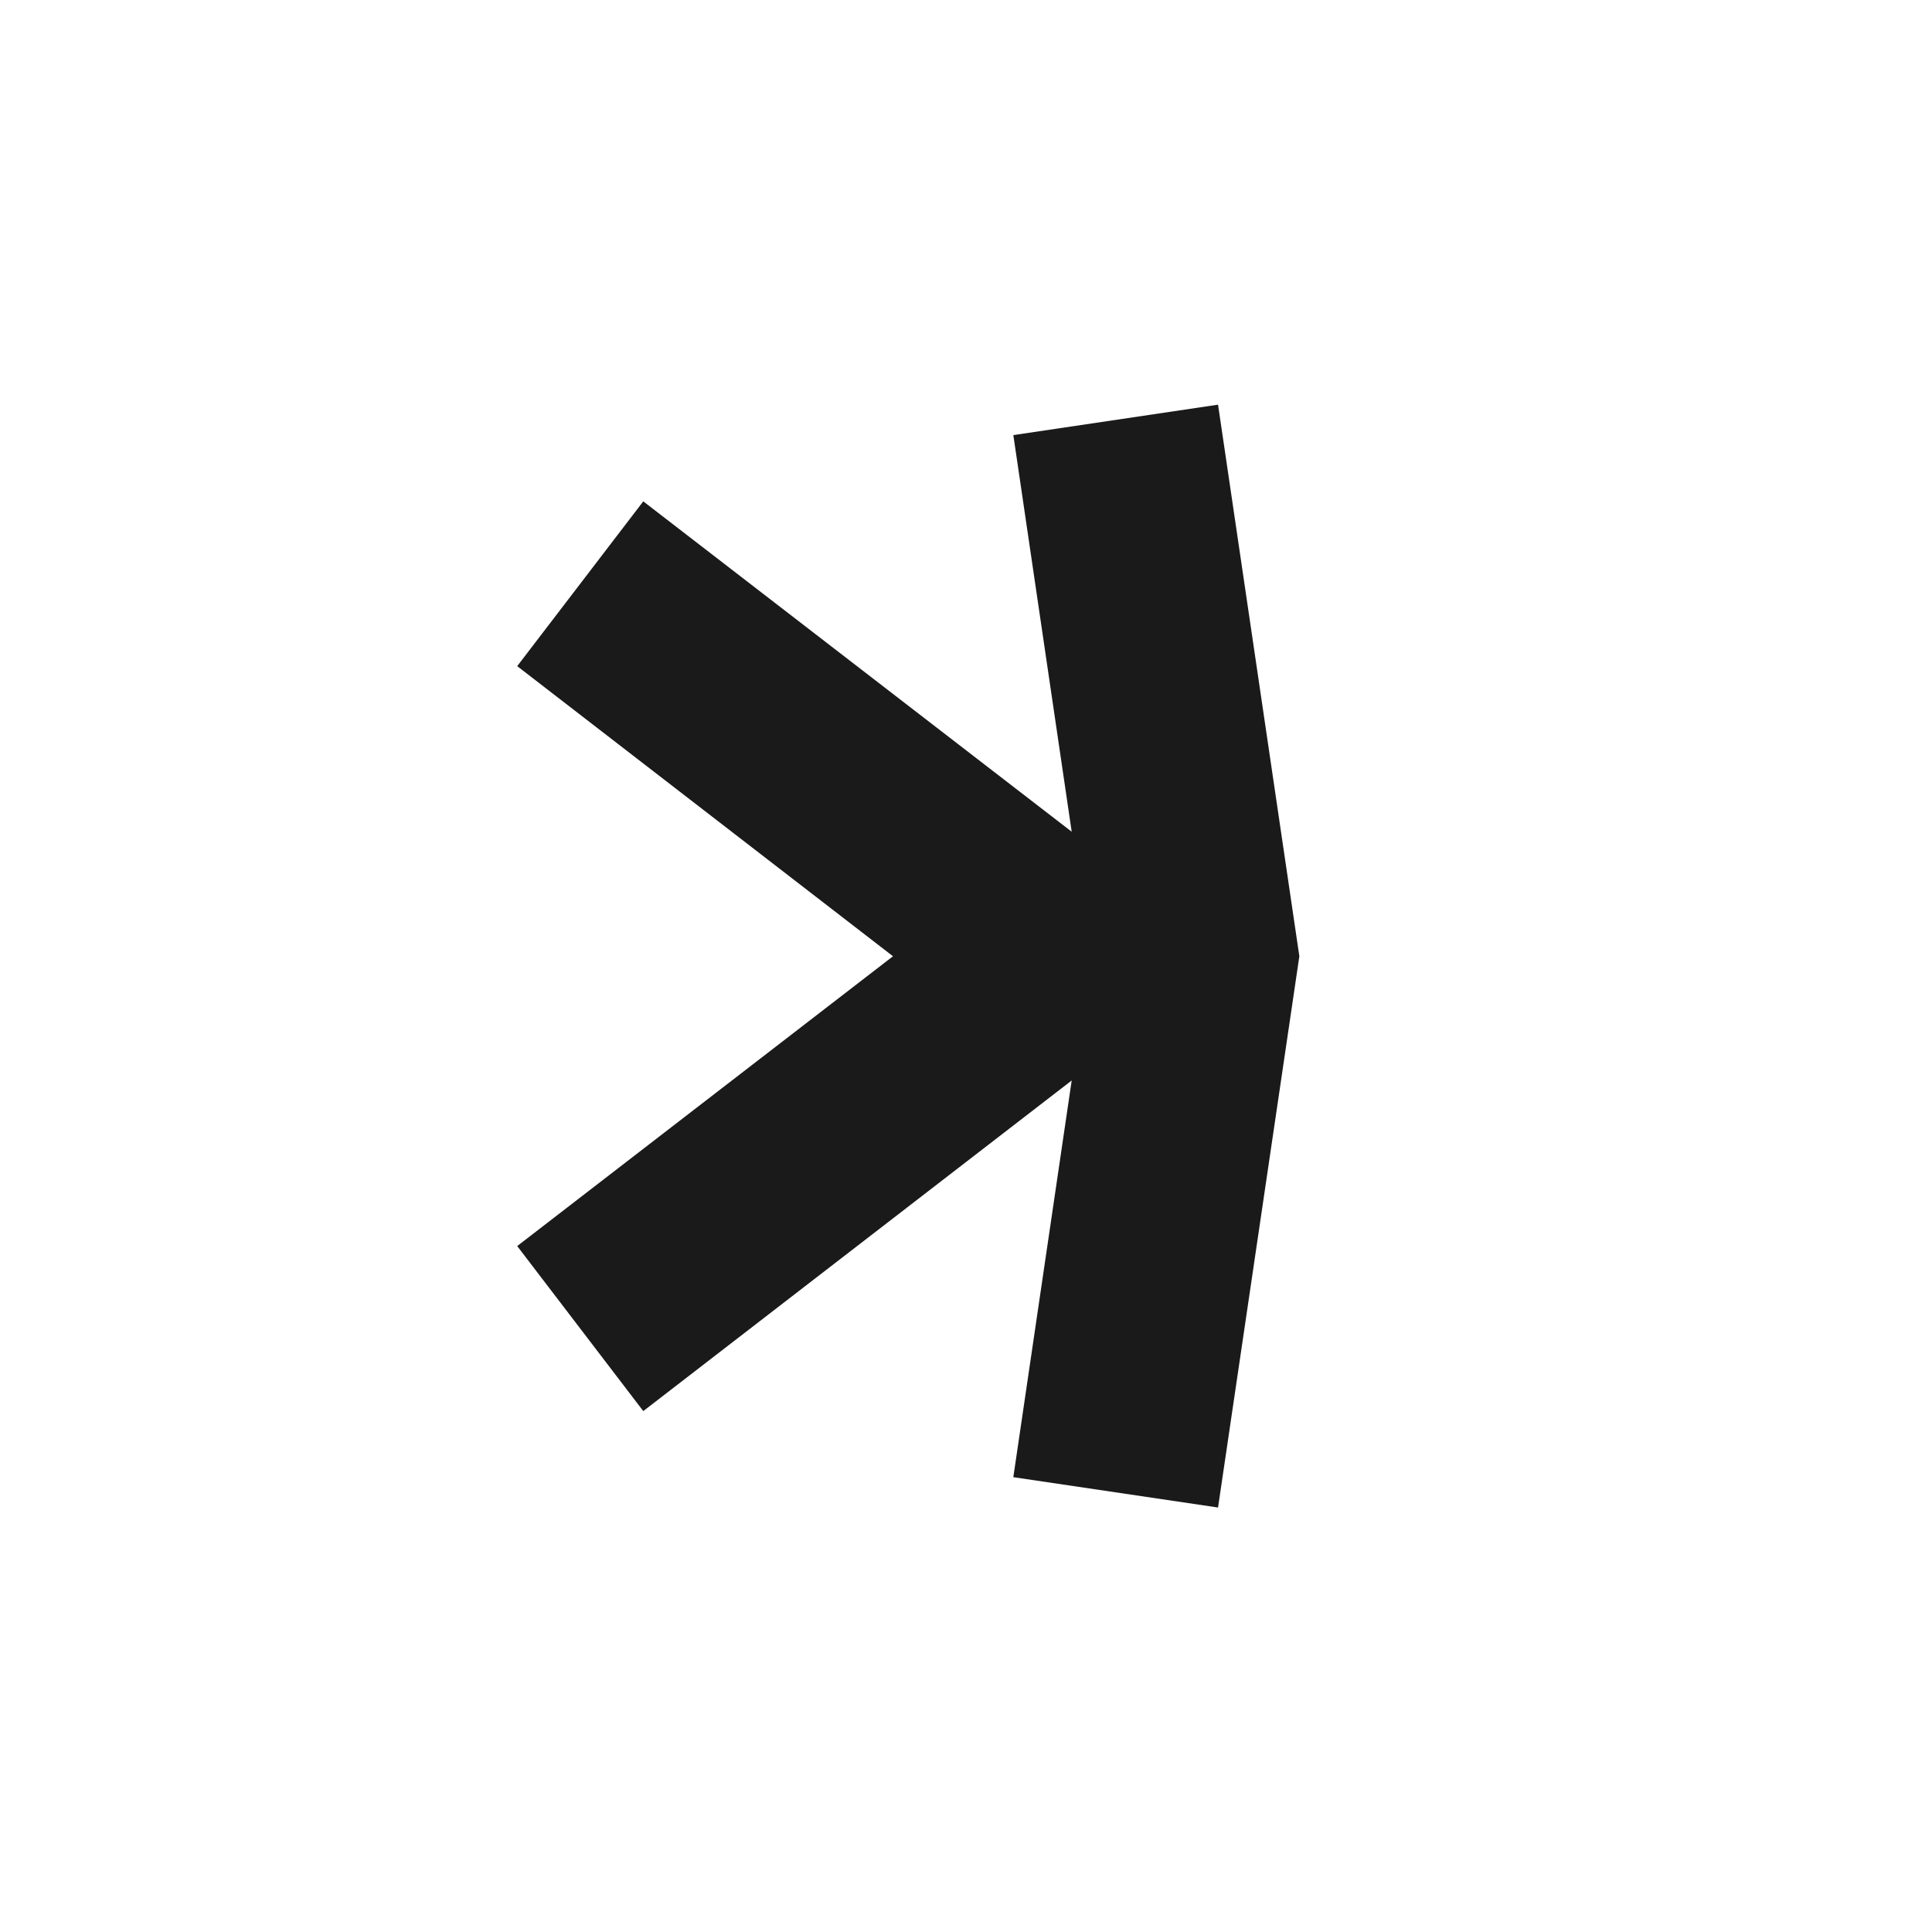 <svg xmlns="http://www.w3.org/2000/svg" width="24" height="24" fill="none"><g clip-path="url(#a)"><path fill="#1A1A1A" d="m12.588 18.35 2.543.377 1.01-6.848-1.01-6.852-2.543.378.725 4.927-5.322-4.104-1.566 2.047 4.668 3.604-4.668 3.6 1.566 2.05 5.322-4.107-.725 4.927Z"/></g><defs><clipPath id="a"><path fill="#fff" d="M0 0h24v24H0z"/></clipPath></defs></svg>